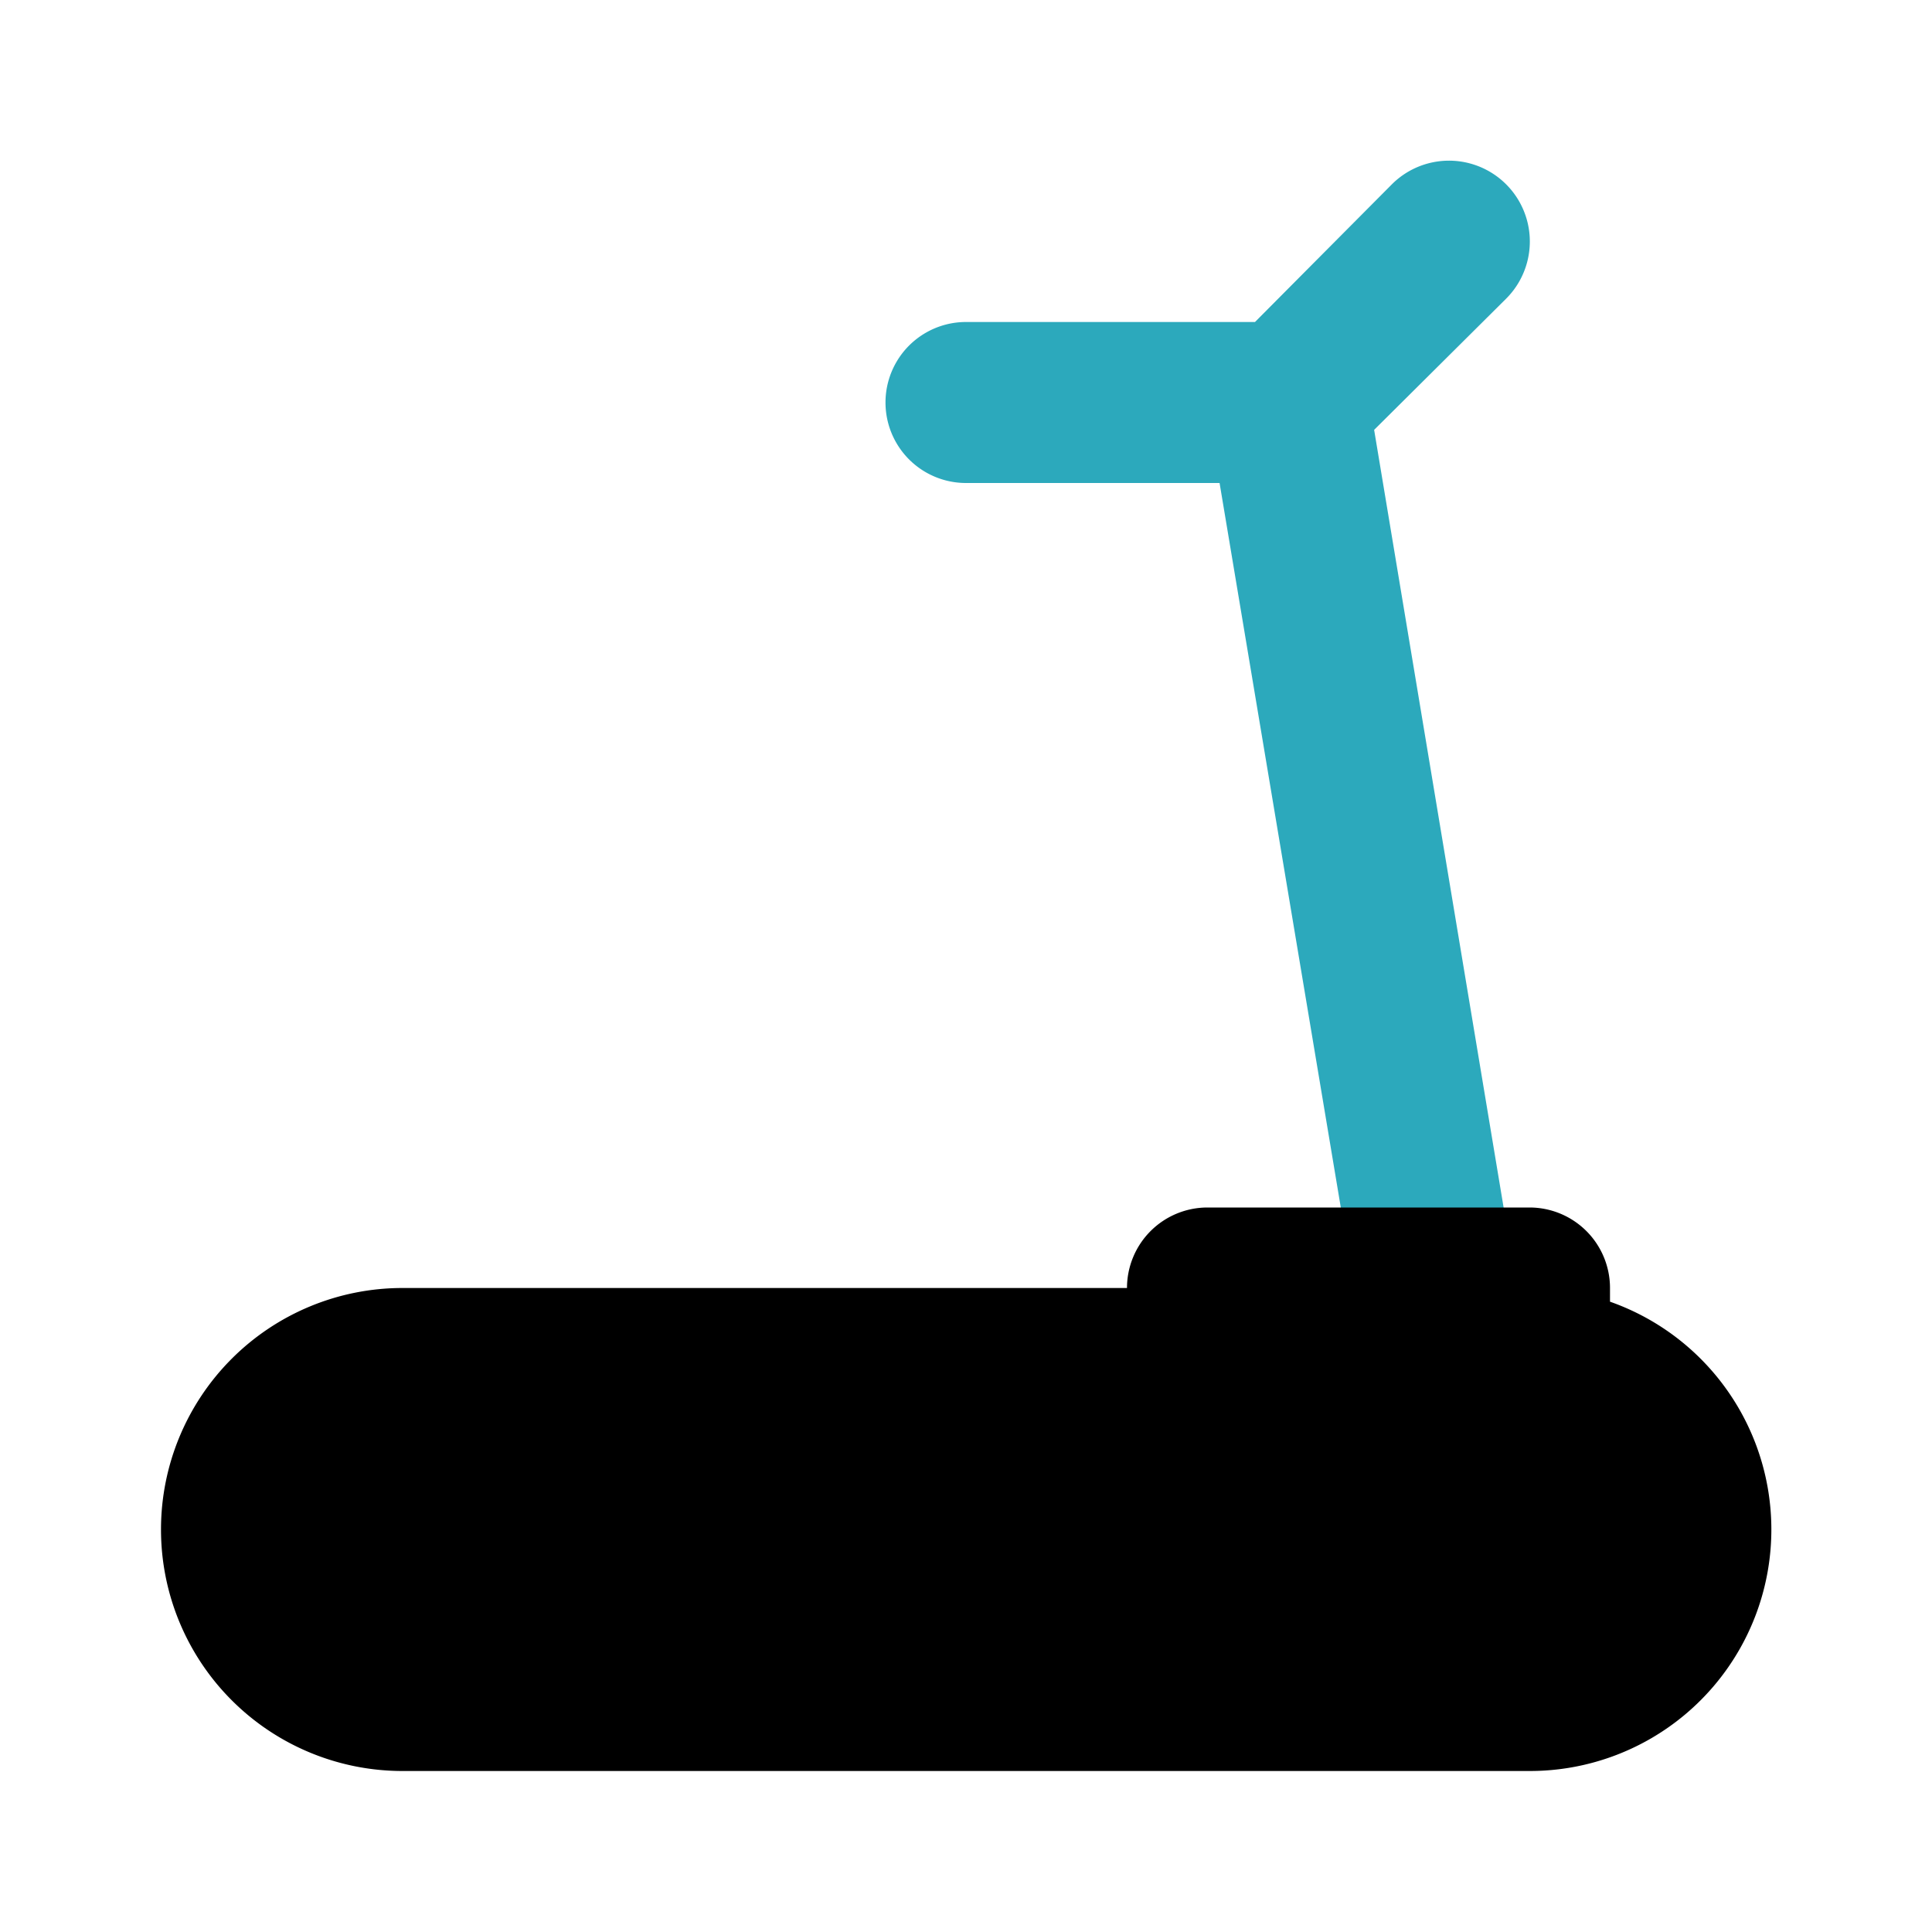 <?xml version="1.0" encoding="utf-8"?><!-- Uploaded to: SVG Repo, www.svgrepo.com, Generator: SVG Repo Mixer Tools -->
<svg fill="#000000" width="800px" height="800px" viewBox="0 0 24 24" id="treadmill" data-name="Flat Color" xmlns="http://www.w3.org/2000/svg" class="icon flat-color"><path id="secondary" d="M18.71,3.71a1,1,0,1,0-1.42-1.42L15.59,4H12a1,1,0,0,0,0,2h3.15l1.7,10.16a1,1,0,0,0,1,.84H18a1,1,0,0,0,.82-1.15L17.07,5.34Z" style="fill: rgb(44, 169, 188);"></path><path id="primary" d="M20,16.17V16a1,1,0,0,0-1-1H15a1,1,0,0,0-1,1H5a3,3,0,0,0,0,6H19a3,3,0,0,0,1-5.83Z" style="fill: rgb(0, 0, 0);"></path></svg>